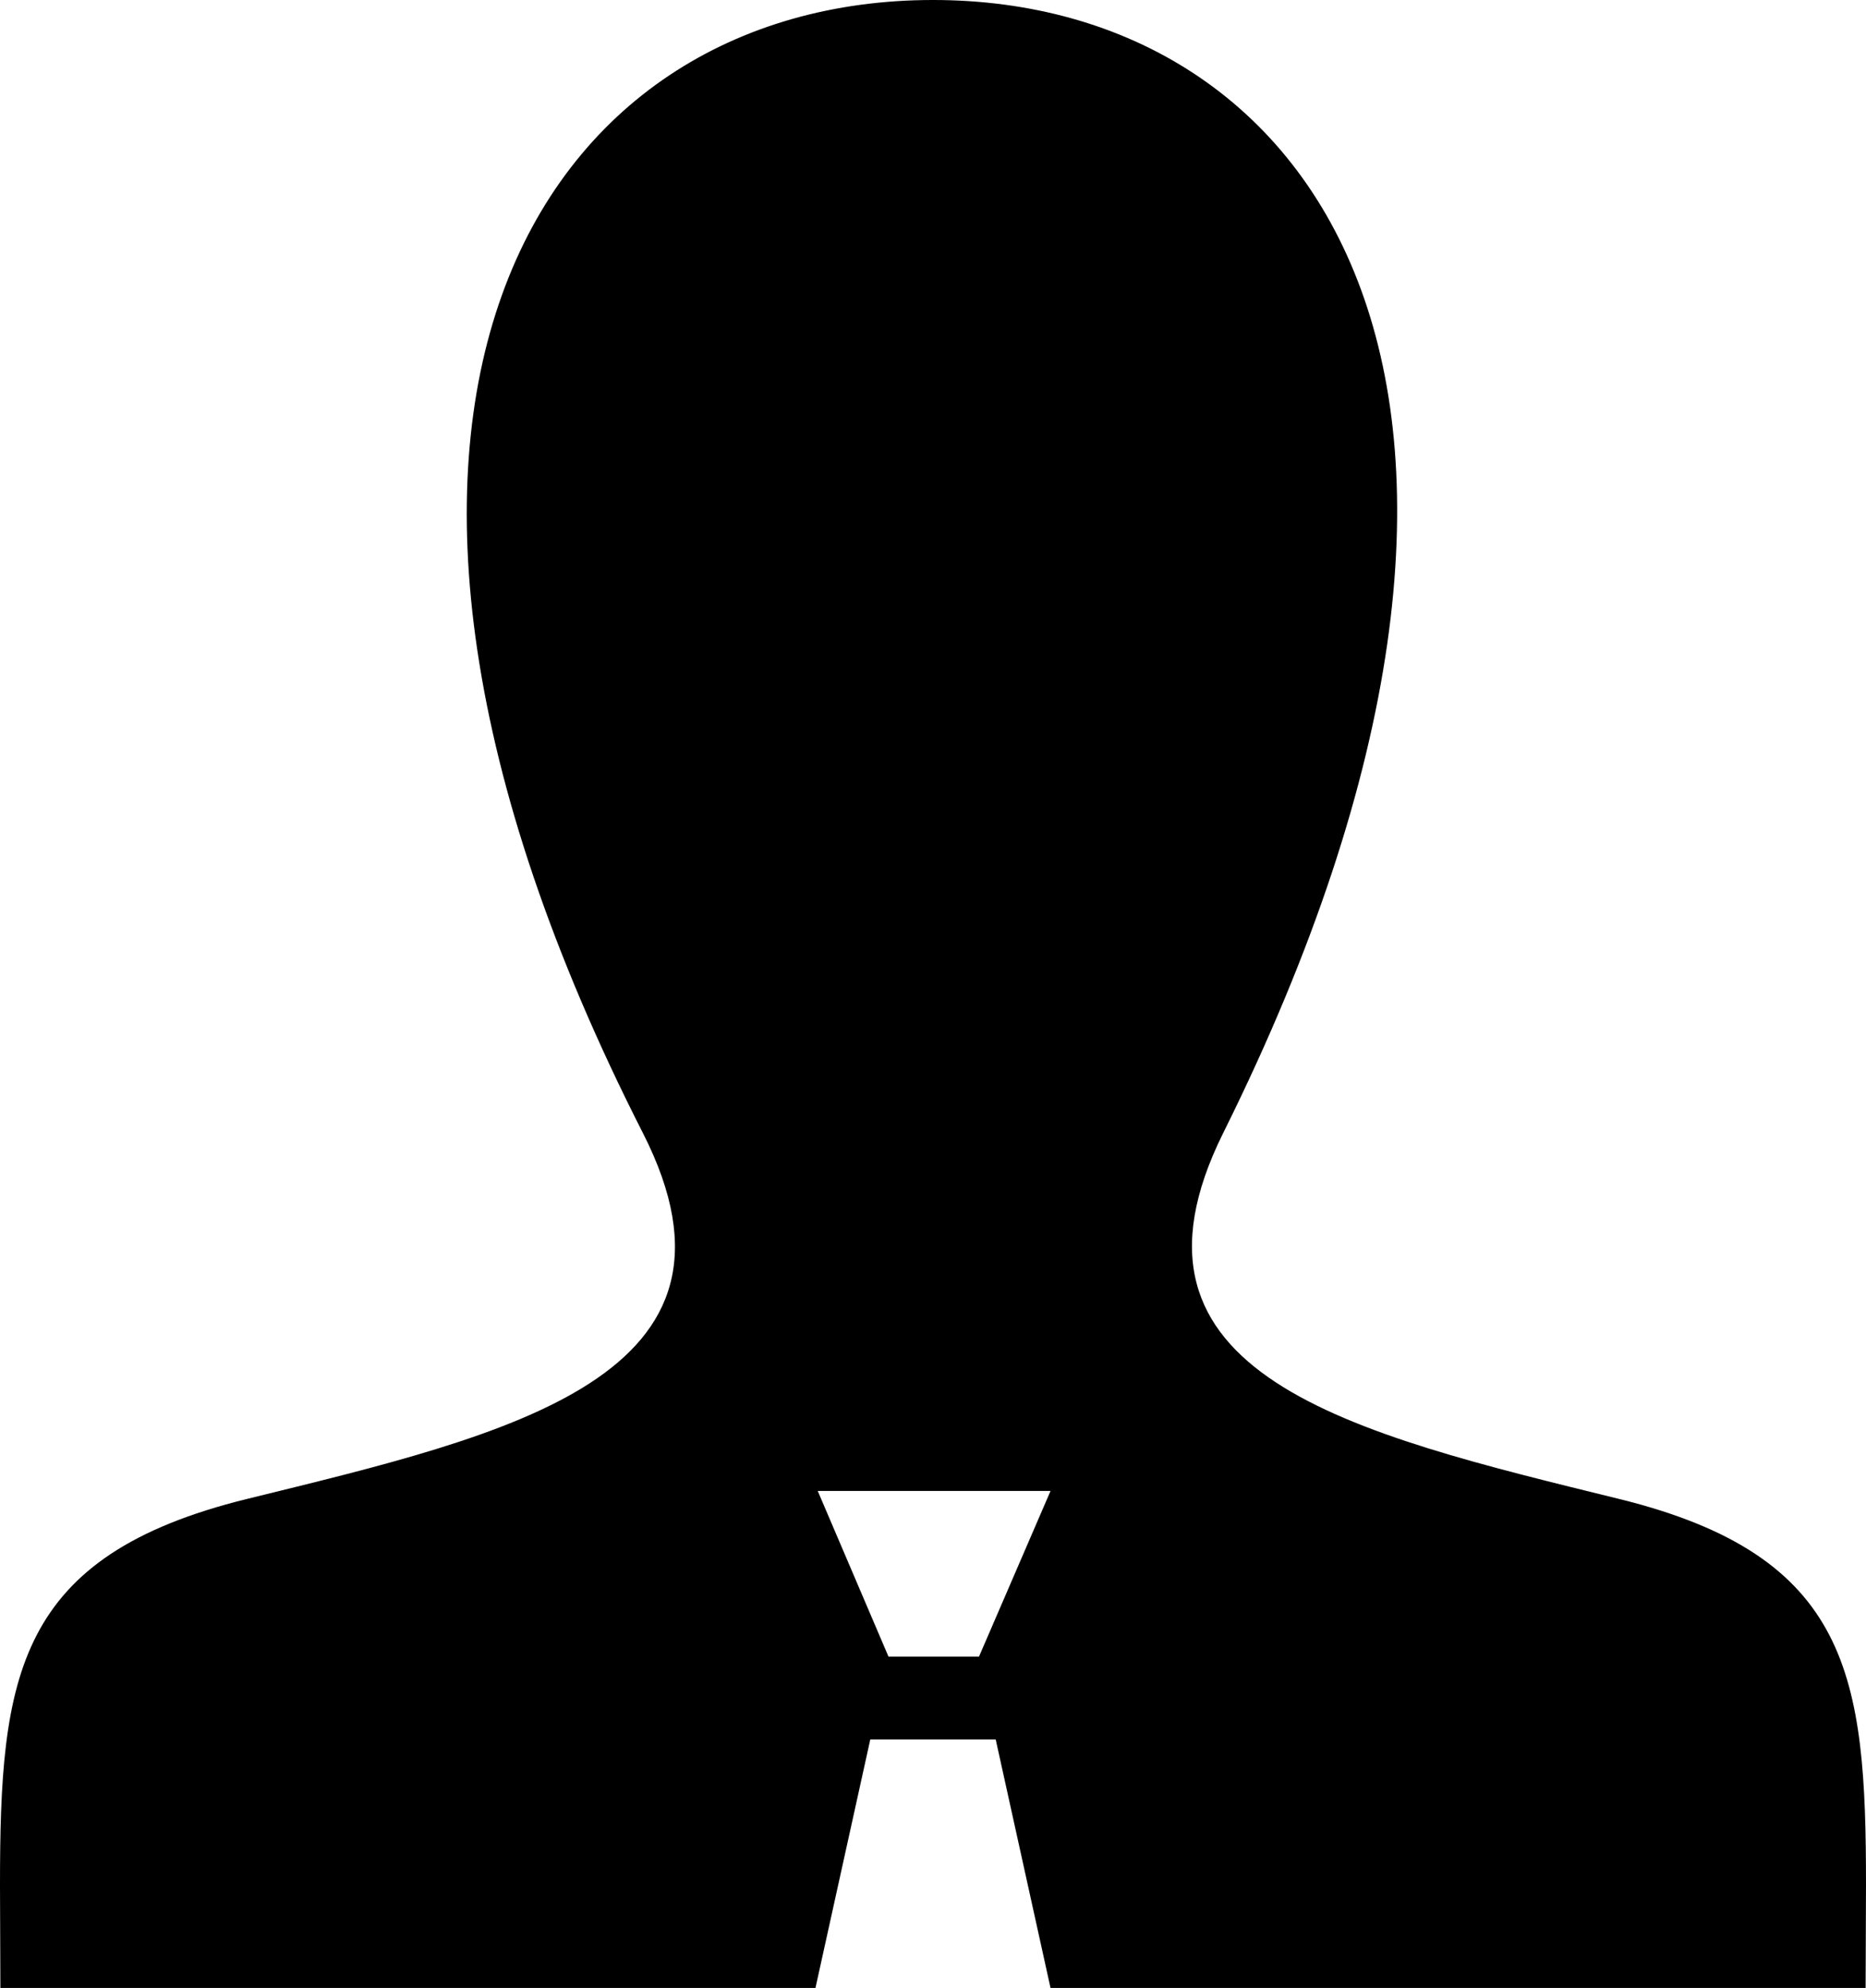 <svg height="130" viewBox="0 0 122 130" width="122" xmlns="http://www.w3.org/2000/svg"><path d="m105.85 98.02c-17.482-4.3-33.76-8.071-25.875-23.931 23.989-48.273 6.359-74.089-18.975-74.089-25.827 0-43.025 26.807-18.969 74.089 8.118 15.952-8.769 19.722-25.875 23.931-15.144 3.727-16.156 11.608-16.156 25.258l.025 6.722h53.291l3.584-16.25h8.2l3.584 16.25h53.291l.025-6.722c.005-13.65-1.007-21.531-16.15-25.258zm-41.843 10.313h-5.917l-4.626-10.833h15.22z"/></svg>